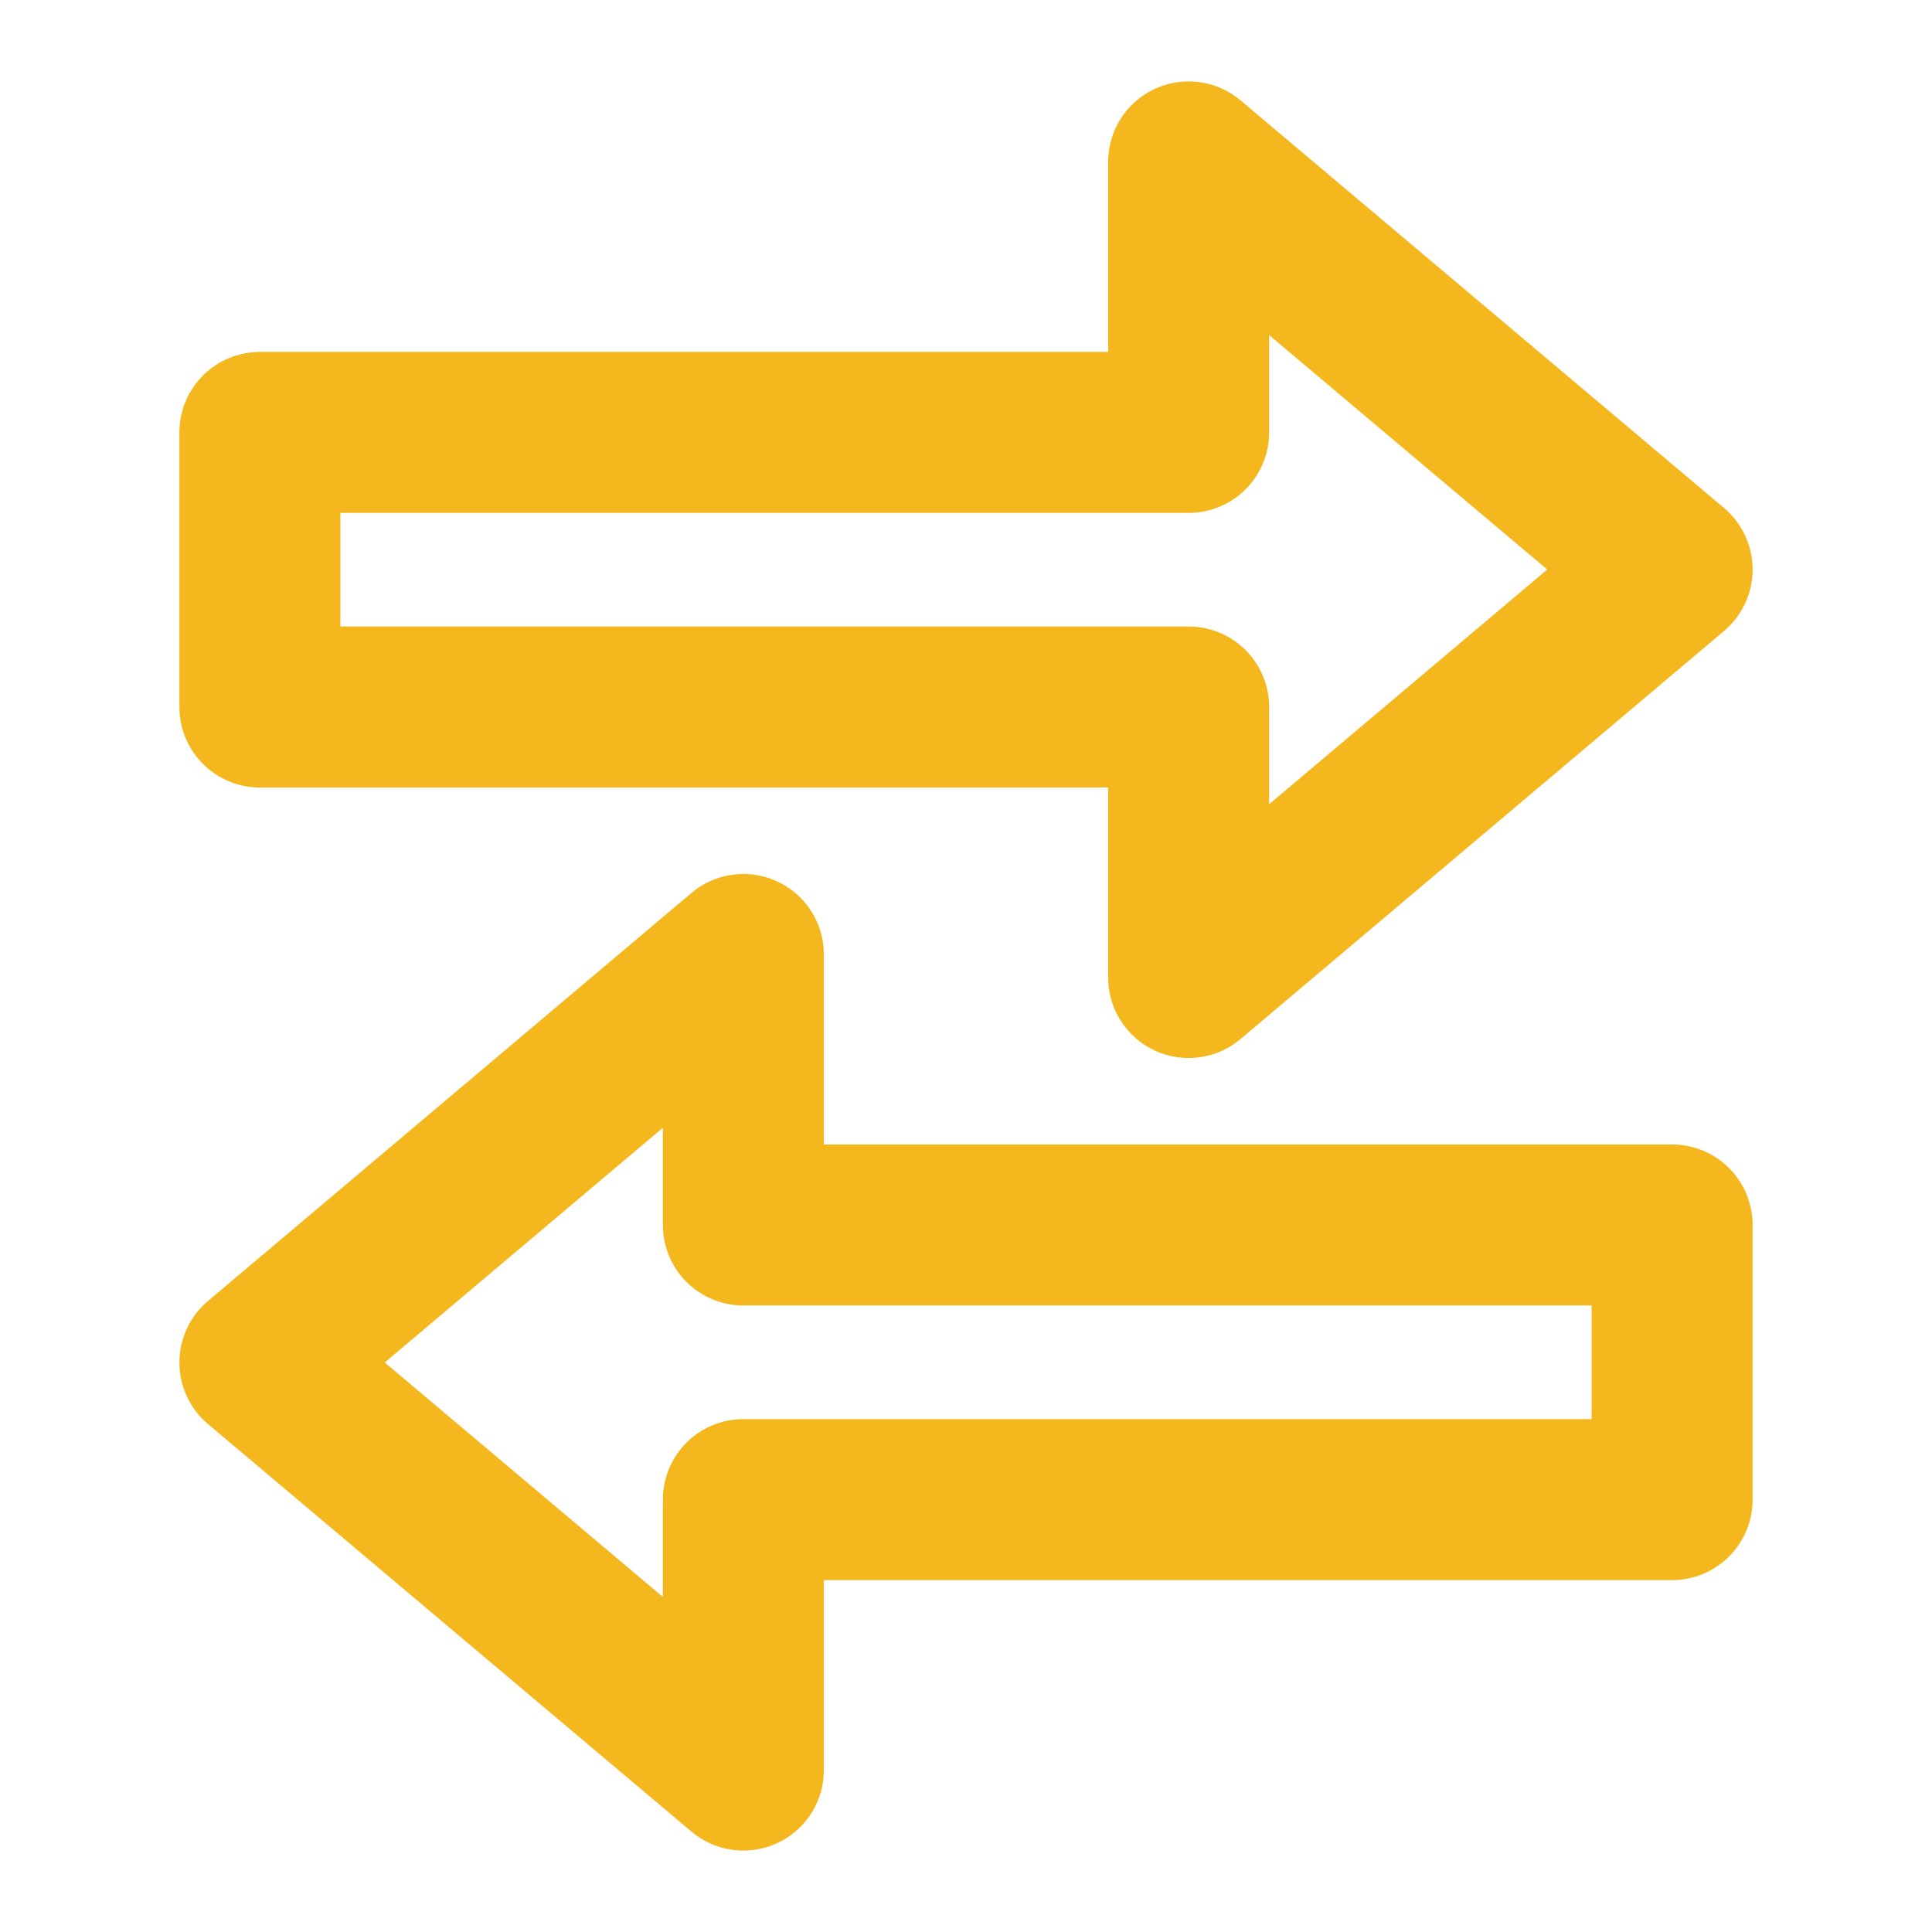 <svg viewBox="0 0 42 42" xmlns="http://www.w3.org/2000/svg" id="Layer_1">
  <defs>
    <style>
      .cls-1 {
        fill: none;
        stroke: #f4b71e;
        stroke-linecap: round;
        stroke-linejoin: round;
        stroke-width: 3.5px;
      }
    </style>
  </defs>
  <polygon points="36.35 12.38 25.84 3.52 25.84 9.4 5.65 9.4 5.65 15.37 25.84 15.37 25.84 21.25 36.35 12.38" class="cls-1"></polygon>
  <polygon points="5.65 29.62 16.16 38.48 16.16 32.6 36.35 32.6 36.35 26.63 16.16 26.63 16.16 20.75 5.65 29.62" class="cls-1"></polygon>
</svg>